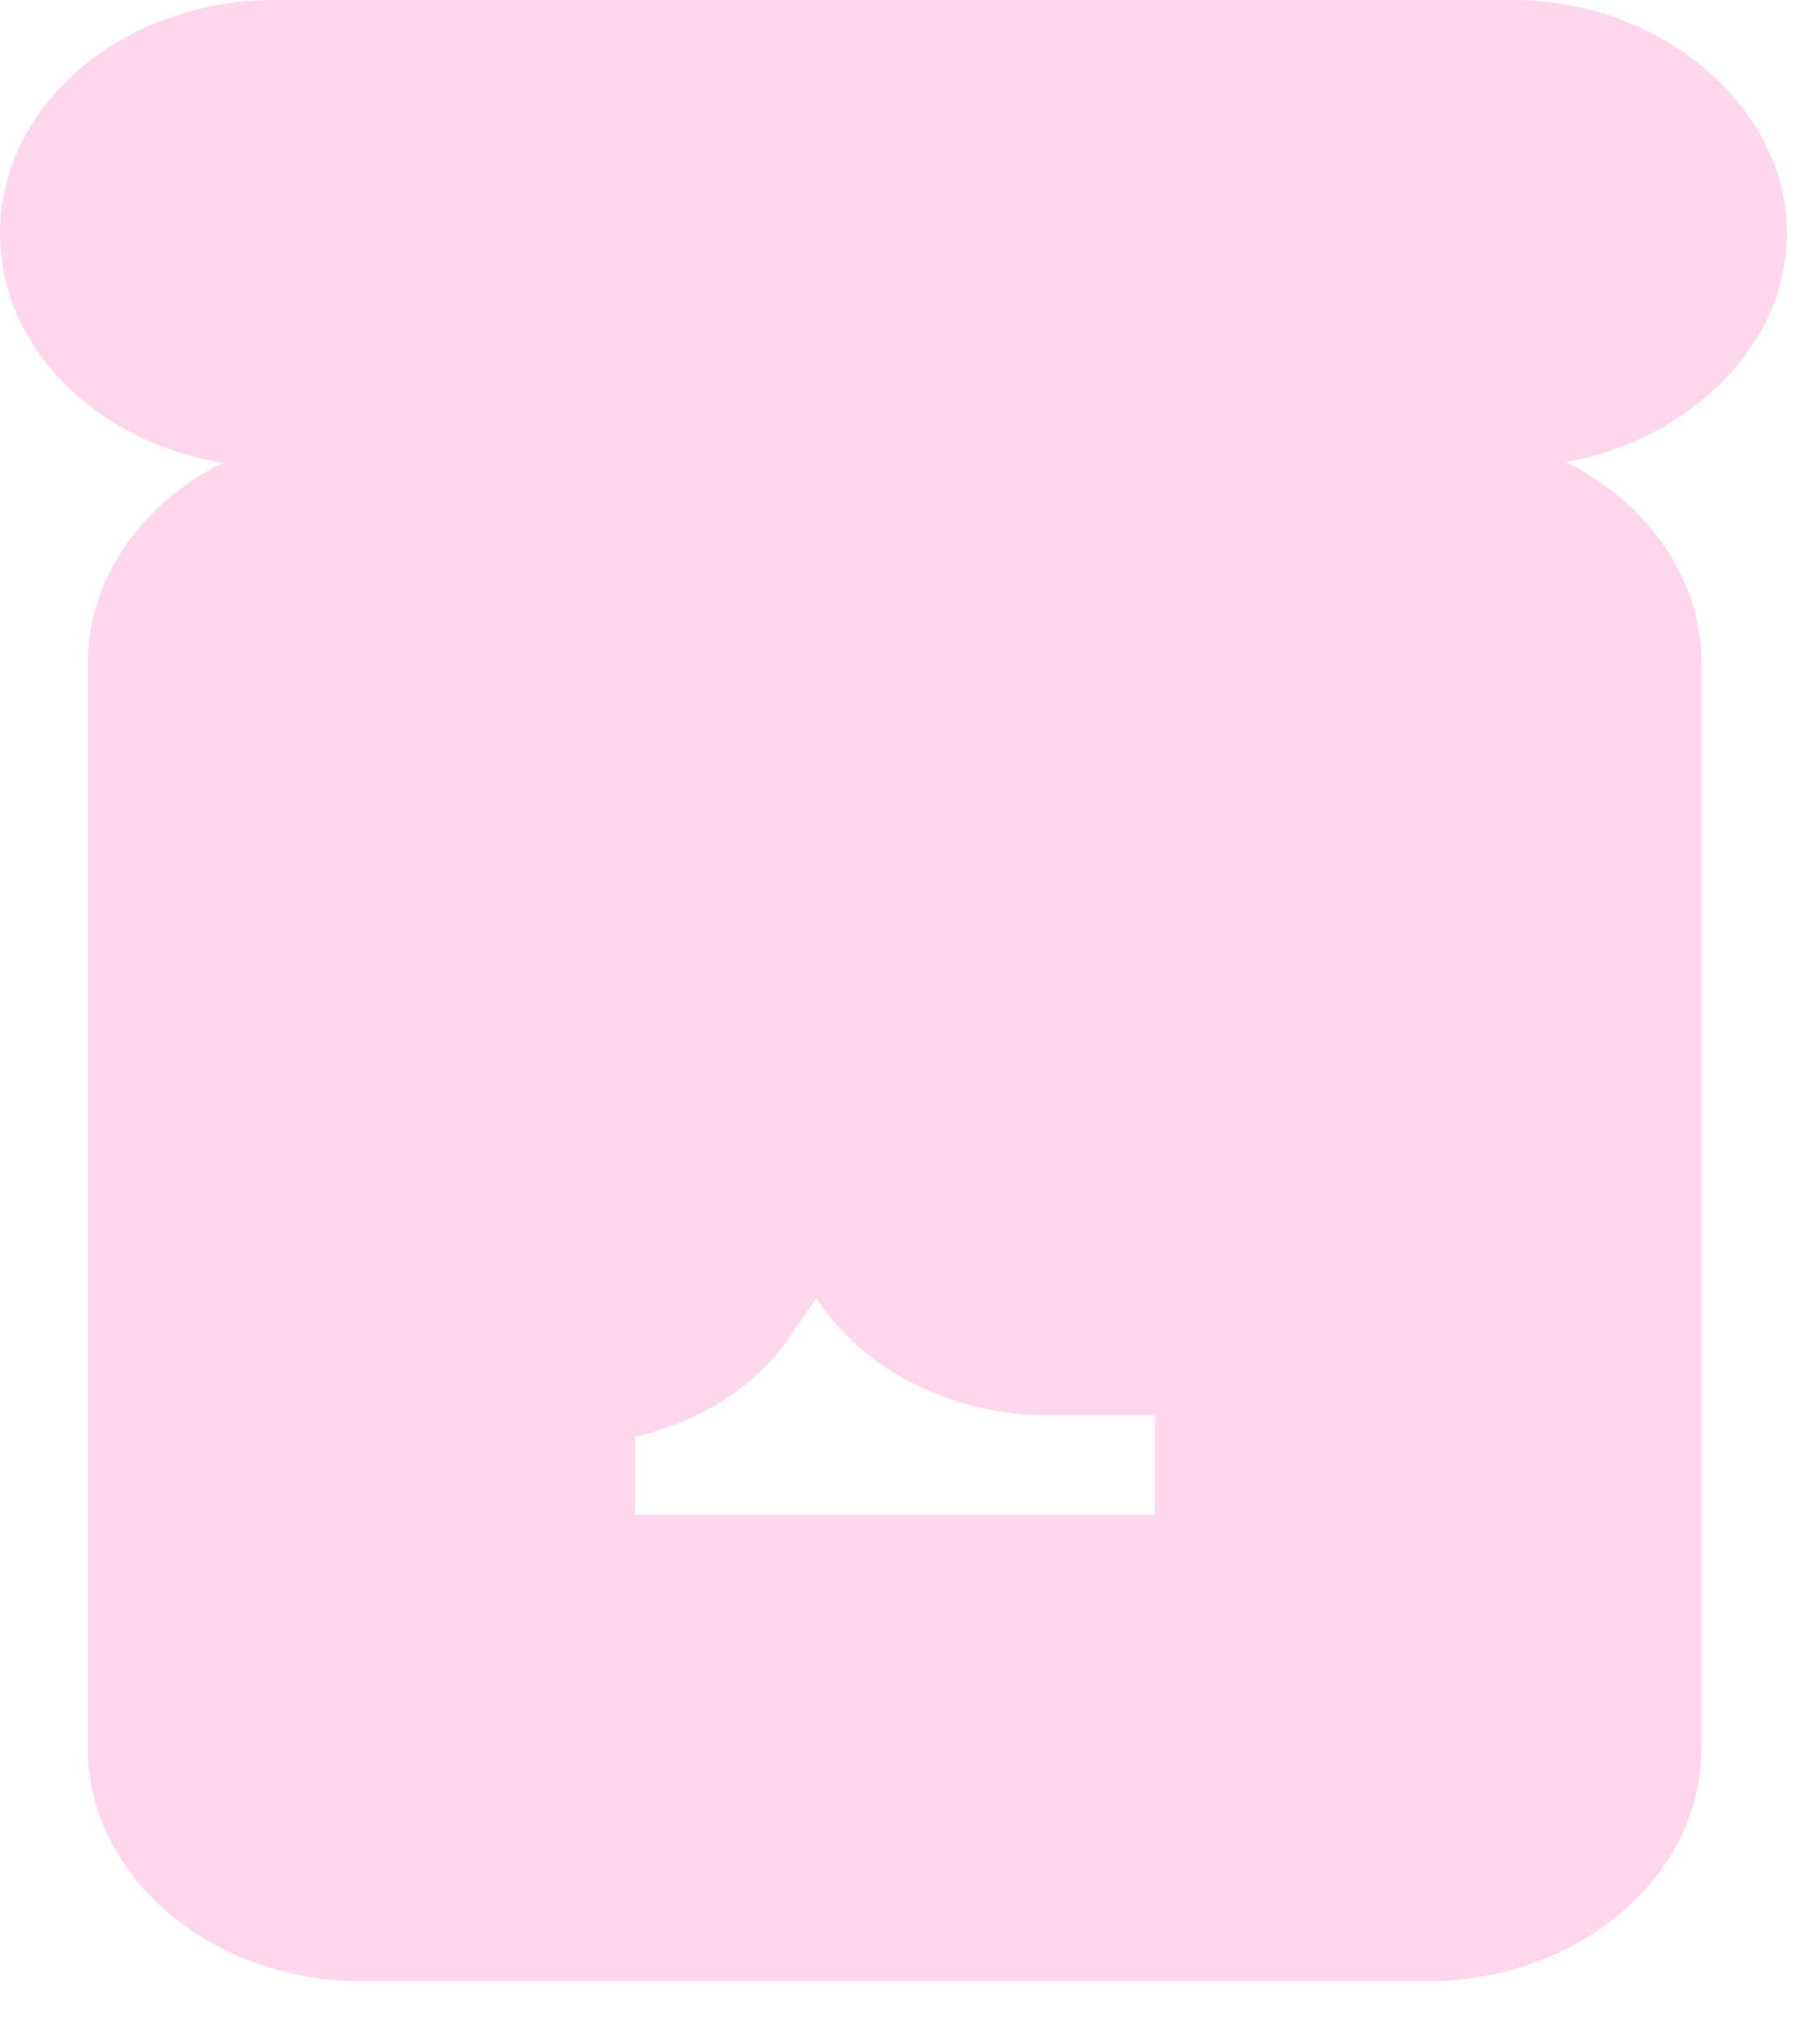 <?xml version="1.0" encoding="utf-8"?>
<svg xmlns="http://www.w3.org/2000/svg" fill="none" height="100%" overflow="visible" preserveAspectRatio="none" style="display: block;" viewBox="0 0 36 40" width="100%">
<path d="M28.228 39.179H7.166C4.172 39.179 1.737 37.109 1.737 34.565V13.117C1.737 11.43 2.807 9.953 4.405 9.149C1.892 8.74 0 6.868 0 4.614C0 2.07 2.435 0 5.428 0H29.918C32.865 0 35.347 2.109 35.347 4.614C35.347 6.802 33.439 8.701 30.973 9.136C32.586 9.94 33.656 11.43 33.656 13.117V34.565C33.656 37.109 31.221 39.179 28.228 39.179ZM12.579 29.951H22.846V27.987H20.752C18.767 27.987 17.045 27.051 16.146 25.667L15.68 26.352C15.014 27.367 13.897 28.106 12.563 28.409V29.964L12.579 29.951Z" fill="#FFD7ED" id="Vector"/>
</svg>